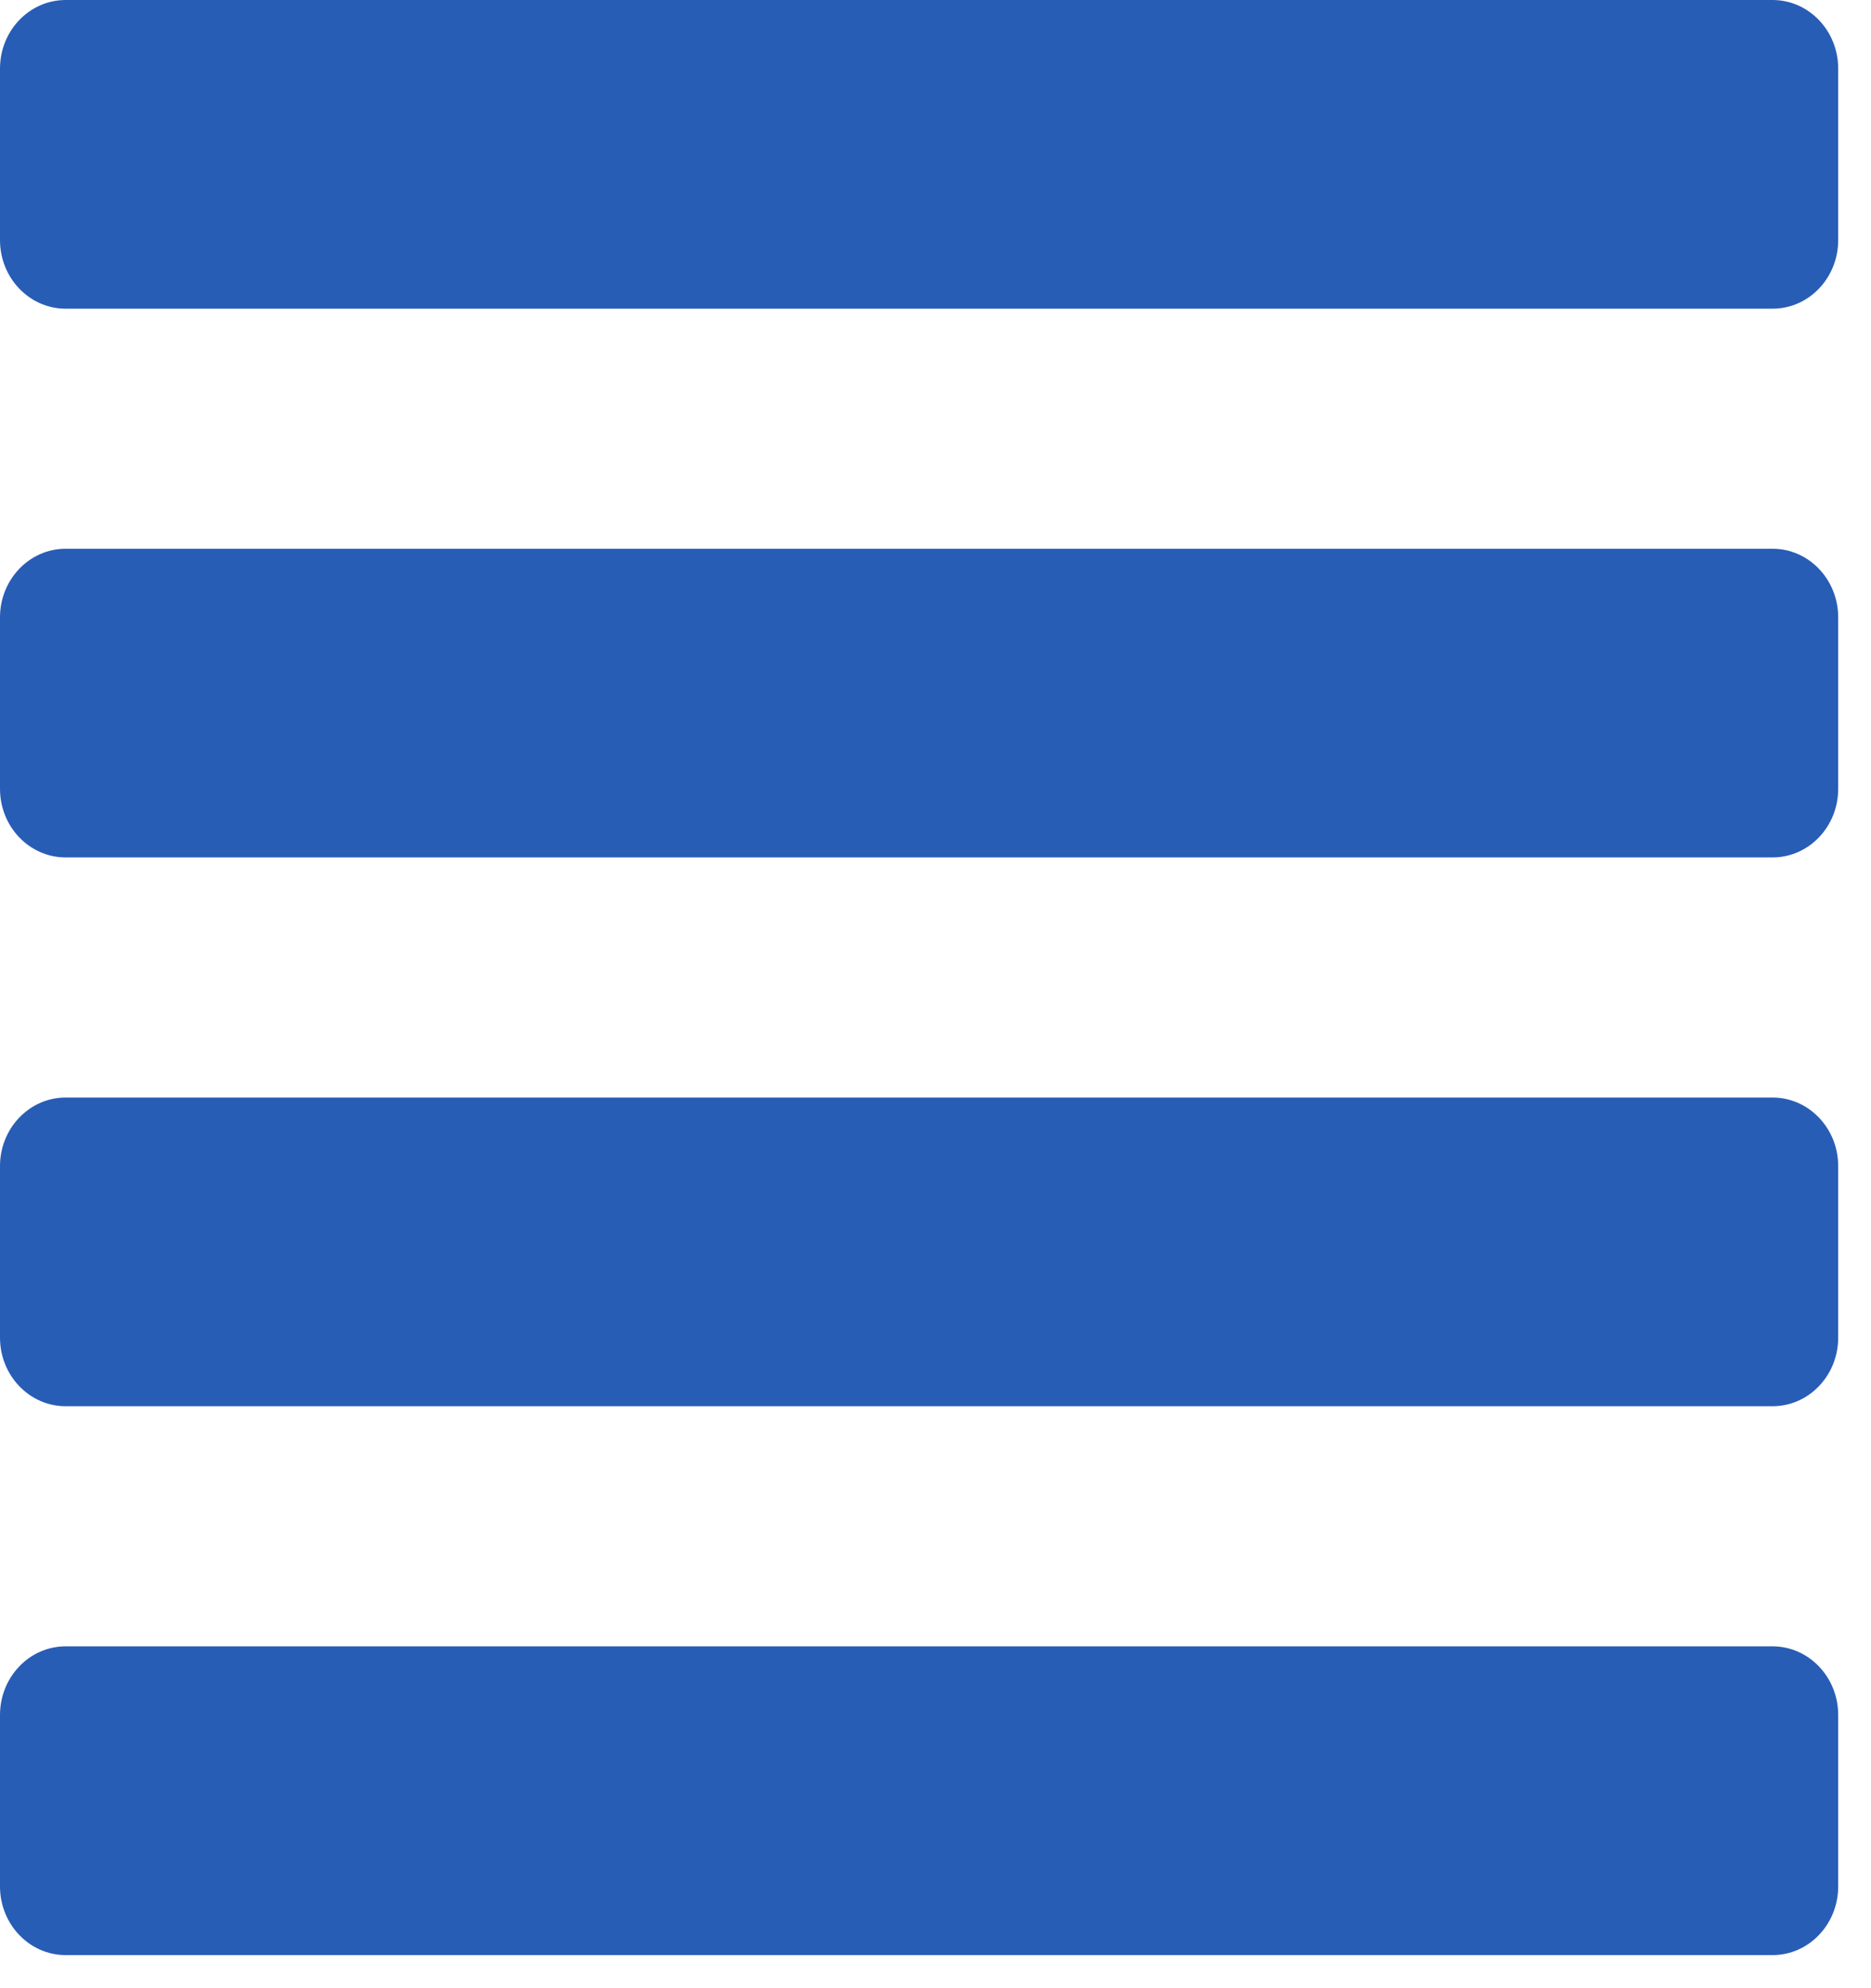 <svg width="32" height="34" viewBox="0 0 32 34" fill="none" xmlns="http://www.w3.org/2000/svg">
<path fill-rule="evenodd" clip-rule="evenodd" d="M1.123 24.048H30.316C30.936 24.048 31.439 23.523 31.439 22.875V19.942C31.439 19.294 30.936 18.769 30.316 18.769H1.123C0.503 18.769 0 19.294 0 19.942V22.875C0 23.523 0.503 24.048 1.123 24.048ZM1.123 33.434H30.316C30.936 33.434 31.439 32.908 31.439 32.26V29.328C31.439 28.68 30.936 28.154 30.316 28.154H1.123C0.503 28.154 0 28.68 0 29.328V32.26C0 32.908 0.503 33.434 1.123 33.434ZM1.123 14.663H30.316C30.936 14.663 31.439 14.138 31.439 13.49V10.557C31.439 9.91 30.936 9.384 30.316 9.384H1.123C0.503 9.384 0 9.91 0 10.557V13.49C0 14.138 0.503 14.663 1.123 14.663ZM0 4.106V1.173C0 0.525 0.503 0 1.123 0H30.316C30.936 0 31.439 0.525 31.439 1.173V4.106C31.439 4.754 30.936 5.279 30.316 5.279H1.123C0.503 5.279 0 4.754 0 4.106Z" fill="#285DB6"/>
</svg>
